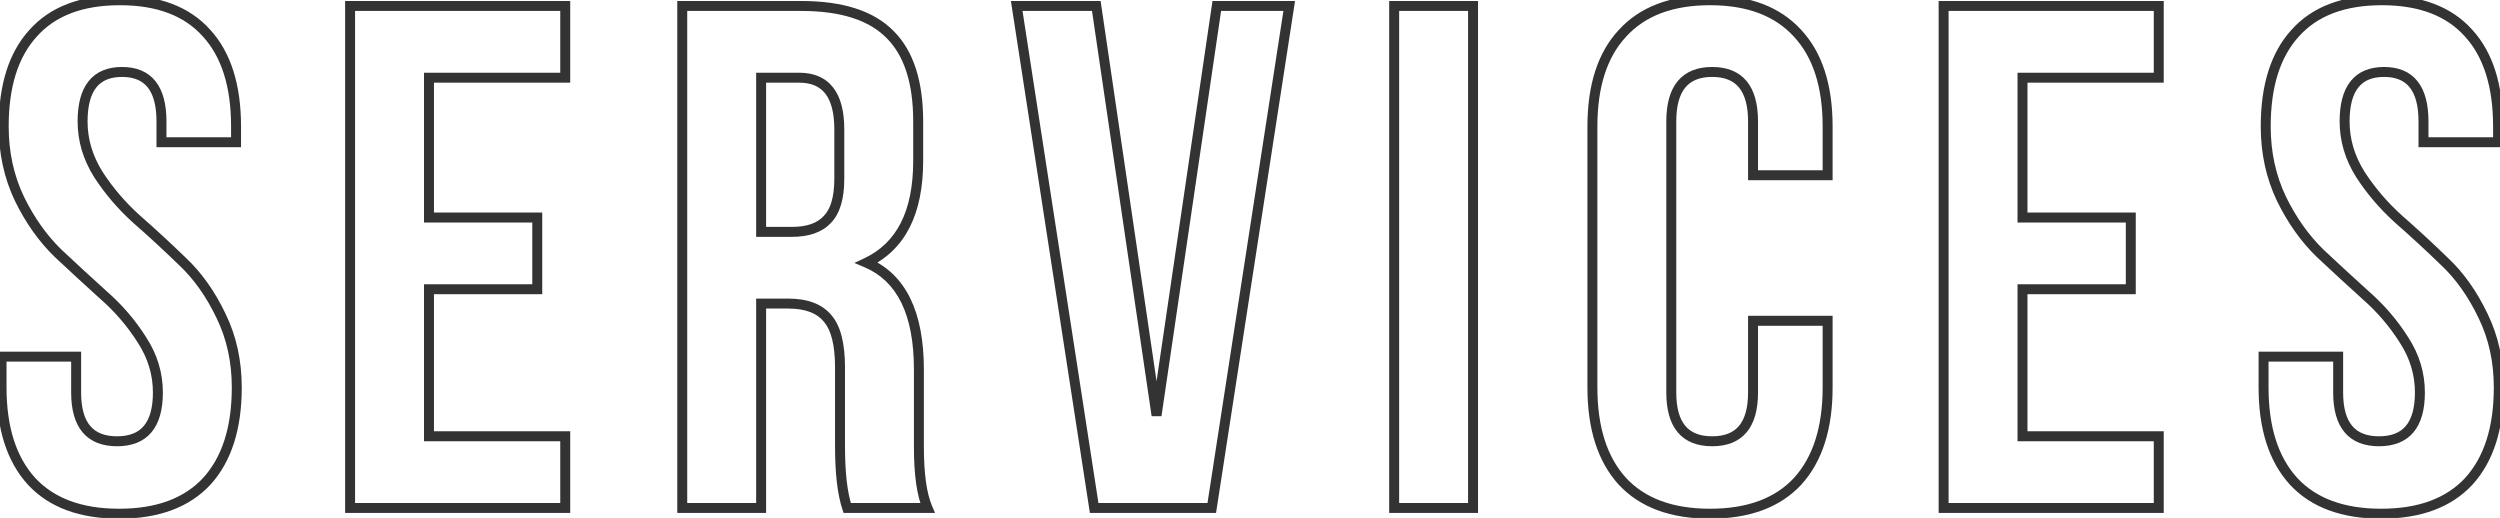 <?xml version="1.0" encoding="UTF-8"?> <svg xmlns="http://www.w3.org/2000/svg" width="502" height="104" viewBox="0 0 502 104" fill="none"> <path d="M6.648 6.672L7.387 7.346L7.395 7.337L6.648 6.672ZM41.496 6.672L40.749 7.337L40.757 7.345L41.496 6.672ZM47.4 28.56V29.56H48.4V28.56H47.4ZM32.424 28.56H31.424V29.56H32.424V28.56ZM19.752 35.04L18.905 35.572L18.912 35.583L19.752 35.04ZM27.384 43.968L26.714 44.71L26.72 44.715L26.726 44.721L27.384 43.968ZM36.6 52.464L35.904 53.182L35.91 53.188L35.916 53.194L36.6 52.464ZM44.376 63.408L43.474 63.84L43.478 63.847L44.376 63.408ZM41.496 96.672L42.227 97.354L42.234 97.346L41.496 96.672ZM6.36 96.672L5.621 97.346L5.629 97.354L6.36 96.672ZM0.312 71.616V70.616H-0.688V71.616H0.312ZM15.288 71.616H16.288V70.616H15.288V71.616ZM28.536 68.304L27.689 68.836L27.696 68.847L28.536 68.304ZM20.76 59.232L20.09 59.974L20.096 59.979L20.102 59.985L20.76 59.232ZM11.688 50.88L10.992 51.598L10.998 51.604L11.004 51.609L11.688 50.88ZM3.912 39.936L3.01 40.367L3.014 40.375L3.912 39.936ZM1.744 25.392C1.744 17.382 3.675 11.419 7.387 7.345L5.909 5.998C1.749 10.565 -0.256 17.082 -0.256 25.392H1.744ZM7.395 7.337C11.088 3.193 16.587 1.048 24.072 1.048V-0.952C16.197 -0.952 10.08 1.319 5.901 6.007L7.395 7.337ZM24.072 1.048C31.557 1.048 37.056 3.193 40.749 7.337L42.242 6.007C38.064 1.319 31.947 -0.952 24.072 -0.952V1.048ZM40.757 7.345C44.469 11.419 46.4 17.382 46.4 25.392H48.4C48.4 17.082 46.395 10.565 42.235 5.998L40.757 7.345ZM46.4 25.392V28.56H48.4V25.392H46.4ZM47.4 27.56H32.424V29.56H47.4V27.56ZM33.424 28.56V24.384H31.424V28.56H33.424ZM33.424 24.384C33.424 20.966 32.747 18.217 31.226 16.309C29.67 14.357 27.366 13.448 24.504 13.448V15.448C26.922 15.448 28.578 16.195 29.662 17.555C30.781 18.959 31.424 21.178 31.424 24.384H33.424ZM24.504 13.448C21.642 13.448 19.338 14.357 17.782 16.309C16.261 18.217 15.584 20.966 15.584 24.384H17.584C17.584 21.178 18.227 18.959 19.346 17.555C20.43 16.195 22.086 15.448 24.504 15.448V13.448ZM15.584 24.384C15.584 28.328 16.699 32.063 18.905 35.572L20.599 34.508C18.581 31.297 17.584 27.928 17.584 24.384H15.584ZM18.912 35.583C21.073 38.923 23.675 41.965 26.714 44.71L28.054 43.226C25.141 40.595 22.655 37.685 20.592 34.497L18.912 35.583ZM26.726 44.721C29.784 47.397 32.844 50.217 35.904 53.182L37.296 51.746C34.212 48.759 31.128 45.915 28.043 43.215L26.726 44.721ZM35.916 53.194C38.884 55.976 41.407 59.518 43.474 63.84L45.278 62.977C43.121 58.466 40.46 54.712 37.284 51.734L35.916 53.194ZM43.478 63.847C45.516 68.017 46.544 72.665 46.544 77.808H48.544C48.544 72.391 47.46 67.439 45.274 62.969L43.478 63.847ZM46.544 77.808C46.544 85.81 44.568 91.824 40.758 95.998L42.234 97.346C46.488 92.688 48.544 86.126 48.544 77.808H46.544ZM40.765 95.99C36.974 100.051 31.418 102.152 23.928 102.152V104.152C31.798 104.152 37.953 101.933 42.227 97.354L40.765 95.99ZM23.928 102.152C16.438 102.152 10.882 100.051 7.091 95.99L5.629 97.354C9.902 101.933 16.058 104.152 23.928 104.152V102.152ZM7.098 95.998C3.288 91.824 1.312 85.81 1.312 77.808H-0.688C-0.688 86.126 1.368 92.688 5.622 97.346L7.098 95.998ZM1.312 77.808V71.616H-0.688V77.808H1.312ZM0.312 72.616H15.288V70.616H0.312V72.616ZM14.288 71.616V78.816H16.288V71.616H14.288ZM14.288 78.816C14.288 82.195 14.992 84.916 16.574 86.802C18.183 88.722 20.555 89.608 23.496 89.608V87.608C20.965 87.608 19.233 86.862 18.106 85.518C16.951 84.14 16.288 81.965 16.288 78.816H14.288ZM23.496 89.608C26.437 89.608 28.809 88.722 30.418 86.802C32 84.916 32.704 82.195 32.704 78.816H30.704C30.704 81.965 30.041 84.14 28.886 85.518C27.759 86.862 26.027 87.608 23.496 87.608V89.608ZM32.704 78.816C32.704 74.872 31.588 71.18 29.376 67.761L27.696 68.847C29.708 71.956 30.704 75.272 30.704 78.816H32.704ZM29.383 67.772C27.218 64.327 24.561 61.23 21.419 58.479L20.102 59.985C23.102 62.611 25.631 65.561 27.689 68.836L29.383 67.772ZM21.43 58.49C18.459 55.806 15.44 53.026 12.372 50.151L11.004 51.609C14.08 54.494 17.109 57.282 20.09 59.974L21.43 58.49ZM12.384 50.162C9.405 47.276 6.878 43.726 4.81 39.497L3.014 40.375C5.17 44.786 7.827 48.532 10.992 51.598L12.384 50.162ZM4.814 39.505C2.772 35.234 1.744 30.535 1.744 25.392H-0.256C-0.256 30.809 0.828 35.806 3.01 40.367L4.814 39.505ZM86.139 15.6V14.6H85.139V15.6H86.139ZM86.139 43.68H85.139V44.68H86.139V43.68ZM107.883 43.68H108.883V42.68H107.883V43.68ZM107.883 58.08V59.08H108.883V58.08H107.883ZM86.139 58.08V57.08H85.139V58.08H86.139ZM86.139 87.6H85.139V88.6H86.139V87.6ZM113.499 87.6H114.499V86.6H113.499V87.6ZM113.499 102V103H114.499V102H113.499ZM70.299 102H69.299V103H70.299V102ZM70.299 1.2V0.2H69.299V1.2H70.299ZM113.499 1.2H114.499V0.2H113.499V1.2ZM113.499 15.6V16.6H114.499V15.6H113.499ZM85.139 15.6V43.68H87.139V15.6H85.139ZM86.139 44.68H107.883V42.68H86.139V44.68ZM106.883 43.68V58.08H108.883V43.68H106.883ZM107.883 57.08H86.139V59.08H107.883V57.08ZM85.139 58.08V87.6H87.139V58.08H85.139ZM86.139 88.6H113.499V86.6H86.139V88.6ZM112.499 87.6V102H114.499V87.6H112.499ZM113.499 101H70.299V103H113.499V101ZM71.299 102V1.2H69.299V102H71.299ZM70.299 2.2H113.499V0.2H70.299V2.2ZM112.499 1.2V15.6H114.499V1.2H112.499ZM113.499 14.6H86.139V16.6H113.499V14.6ZM186.243 102V103H187.76L187.162 101.606L186.243 102ZM170.115 102L169.166 102.316L169.394 103H170.115V102ZM166.227 63.984L165.45 64.613L165.457 64.623L165.465 64.632L166.227 63.984ZM152.835 60.96V59.96H151.835V60.96H152.835ZM152.835 102V103H153.835V102H152.835ZM136.995 102H135.995V103H136.995V102ZM136.995 1.2V0.2H135.995V1.2H136.995ZM178.755 6.96L178.039 7.658L178.048 7.667L178.755 6.96ZM174.003 52.752L173.576 51.848L171.559 52.8L173.612 53.672L174.003 52.752ZM152.835 15.6V14.6H151.835V15.6H152.835ZM152.835 46.56H151.835V47.56H152.835V46.56ZM166.083 44.112L165.376 43.405L165.365 43.416L165.355 43.427L166.083 44.112ZM186.243 101H170.115V103H186.243V101ZM171.064 101.684C170.154 98.956 169.675 94.954 169.675 89.616H167.675C167.675 95.03 168.156 99.284 169.166 102.316L171.064 101.684ZM169.675 89.616V73.776H167.675V89.616H169.675ZM169.675 73.776C169.675 69.105 168.859 65.536 166.989 63.336L165.465 64.632C166.859 66.272 167.675 69.231 167.675 73.776H169.675ZM167.004 63.355C165.114 61.02 162.128 59.96 158.307 59.96V61.96C161.782 61.96 164.076 62.916 165.45 64.613L167.004 63.355ZM158.307 59.96H152.835V61.96H158.307V59.96ZM151.835 60.96V102H153.835V60.96H151.835ZM152.835 101H136.995V103H152.835V101ZM137.995 102V1.2H135.995V102H137.995ZM136.995 2.2H160.899V0.2H136.995V2.2ZM160.899 2.2C168.928 2.2 174.562 4.092 178.039 7.658L179.471 6.262C175.46 2.148 169.19 0.2 160.899 0.2V2.2ZM178.048 7.667C181.53 11.149 183.371 16.649 183.371 24.384H185.371C185.371 16.375 183.468 10.259 179.462 6.253L178.048 7.667ZM183.371 24.384V32.304H185.371V24.384H183.371ZM183.371 32.304C183.371 42.447 180.012 48.808 173.576 51.848L174.43 53.656C181.818 50.168 185.371 42.897 185.371 32.304H183.371ZM173.612 53.672C180.08 56.419 183.515 63.055 183.515 74.208H185.515C185.515 62.705 181.942 55.037 174.394 51.832L173.612 53.672ZM183.515 74.208V89.76H185.515V74.208H183.515ZM183.515 89.76C183.515 95.27 184.09 99.516 185.324 102.394L187.162 101.606C186.092 99.109 185.515 95.194 185.515 89.76H183.515ZM160.467 14.6H152.835V16.6H160.467V14.6ZM151.835 15.6V46.56H153.835V15.6H151.835ZM152.835 47.56H159.027V45.56H152.835V47.56ZM159.027 47.56C162.354 47.56 165.019 46.702 166.811 44.797L165.355 43.427C164.075 44.786 162.036 45.56 159.027 45.56V47.56ZM166.79 44.819C168.701 42.908 169.531 39.843 169.531 35.904H167.531C167.531 39.645 166.729 42.052 165.376 43.405L166.79 44.819ZM169.531 35.904V25.968H167.531V35.904H169.531ZM169.531 25.968C169.531 22.41 168.844 19.557 167.304 17.578C165.728 15.551 163.386 14.6 160.467 14.6V16.6C162.924 16.6 164.614 17.377 165.726 18.806C166.874 20.283 167.531 22.614 167.531 25.968H169.531ZM220.139 1.2L221.129 1.054L221.003 0.2H220.139V1.2ZM232.235 83.424L231.246 83.57H233.225L232.235 83.424ZM244.331 1.2V0.2H243.468L243.342 1.054L244.331 1.2ZM258.875 1.2L259.864 1.352L260.041 0.2H258.875V1.2ZM243.323 102V103H244.181L244.312 102.152L243.323 102ZM219.707 102L218.719 102.152L218.85 103H219.707V102ZM204.155 1.2V0.2H202.989L203.167 1.352L204.155 1.2ZM219.15 1.346L231.246 83.57L233.225 83.278L221.129 1.054L219.15 1.346ZM233.225 83.57L245.321 1.346L243.342 1.054L231.246 83.278L233.225 83.57ZM244.331 2.2H258.875V0.2H244.331V2.2ZM257.887 1.048L242.335 101.848L244.312 102.152L259.864 1.352L257.887 1.048ZM243.323 101H219.707V103H243.323V101ZM220.696 101.848L205.144 1.048L203.167 1.352L218.719 102.152L220.696 101.848ZM204.155 2.2H220.139V0.2H204.155V2.2ZM279.949 102H278.949V103H279.949V102ZM279.949 1.2V0.2H278.949V1.2H279.949ZM295.789 1.2H296.789V0.2H295.789V1.2ZM295.789 102V103H296.789V102H295.789ZM280.949 102V1.2H278.949V102H280.949ZM279.949 2.2H295.789V0.2H279.949V2.2ZM294.789 1.2V102H296.789V1.2H294.789ZM295.789 101H279.949V103H295.789V101ZM352.011 64.416V63.416H351.011V64.416H352.011ZM366.987 64.416H367.987V63.416H366.987V64.416ZM360.939 96.672L361.67 97.354L361.677 97.346L360.939 96.672ZM325.803 96.672L325.064 97.346L325.072 97.354L325.803 96.672ZM325.803 6.672L326.534 7.354L326.541 7.346L325.803 6.672ZM360.939 6.672L360.2 7.346L360.208 7.354L360.939 6.672ZM366.987 35.184V36.184H367.987V35.184H366.987ZM352.011 35.184H351.011V36.184H352.011V35.184ZM352.011 65.416H366.987V63.416H352.011V65.416ZM365.987 64.416V77.808H367.987V64.416H365.987ZM365.987 77.808C365.987 85.81 364.011 91.824 360.2 95.998L361.677 97.346C365.93 92.688 367.987 86.126 367.987 77.808H365.987ZM360.208 95.99C356.417 100.051 350.861 102.152 343.371 102.152V104.152C351.24 104.152 357.396 101.933 361.67 97.354L360.208 95.99ZM343.371 102.152C335.88 102.152 330.324 100.051 326.534 95.99L325.072 97.354C329.345 101.933 335.501 104.152 343.371 104.152V102.152ZM326.541 95.998C322.73 91.824 320.755 85.81 320.755 77.808H318.755C318.755 86.126 320.811 92.688 325.064 97.346L326.541 95.998ZM320.755 77.808V25.392H318.755V77.808H320.755ZM320.755 25.392C320.755 17.388 322.731 11.428 326.534 7.354L325.072 5.99C320.81 10.556 318.755 17.076 318.755 25.392H320.755ZM326.541 7.346C330.333 3.193 335.887 1.048 343.371 1.048V-0.952C335.494 -0.952 329.336 1.319 325.064 5.998L326.541 7.346ZM343.371 1.048C350.854 1.048 356.408 3.193 360.2 7.346L361.677 5.998C357.405 1.319 351.247 -0.952 343.371 -0.952V1.048ZM360.208 7.354C364.01 11.428 365.987 17.388 365.987 25.392H367.987C367.987 17.076 365.931 10.556 361.67 5.99L360.208 7.354ZM365.987 25.392V35.184H367.987V25.392H365.987ZM366.987 34.184H352.011V36.184H366.987V34.184ZM353.011 35.184V24.384H351.011V35.184H353.011ZM353.011 24.384C353.011 20.959 352.307 18.205 350.73 16.295C349.122 14.349 346.748 13.448 343.803 13.448V15.448C346.329 15.448 348.06 16.203 349.188 17.569C350.346 18.971 351.011 21.185 351.011 24.384H353.011ZM343.803 13.448C340.857 13.448 338.484 14.349 336.876 16.295C335.298 18.205 334.595 20.959 334.595 24.384H336.595C336.595 21.185 337.259 18.971 338.418 17.569C339.546 16.203 341.276 15.448 343.803 15.448V13.448ZM334.595 24.384V78.816H336.595V24.384H334.595ZM334.595 78.816C334.595 82.195 335.299 84.916 336.88 86.802C338.49 88.722 340.862 89.608 343.803 89.608V87.608C341.272 87.608 339.54 86.862 338.413 85.518C337.258 84.14 336.595 81.965 336.595 78.816H334.595ZM343.803 89.608C346.744 89.608 349.116 88.722 350.725 86.802C352.306 84.916 353.011 82.195 353.011 78.816H351.011C351.011 81.965 350.347 84.14 349.192 85.518C348.066 86.862 346.334 87.608 343.803 87.608V89.608ZM353.011 78.816V64.416H351.011V78.816H353.011ZM406.118 15.6V14.6H405.118V15.6H406.118ZM406.118 43.68H405.118V44.68H406.118V43.68ZM427.862 43.68H428.862V42.68H427.862V43.68ZM427.862 58.08V59.08H428.862V58.08H427.862ZM406.118 58.08V57.08H405.118V58.08H406.118ZM406.118 87.6H405.118V88.6H406.118V87.6ZM433.478 87.6H434.478V86.6H433.478V87.6ZM433.478 102V103H434.478V102H433.478ZM390.278 102H389.278V103H390.278V102ZM390.278 1.2V0.2H389.278V1.2H390.278ZM433.478 1.2H434.478V0.2H433.478V1.2ZM433.478 15.6V16.6H434.478V15.6H433.478ZM405.118 15.6V43.68H407.118V15.6H405.118ZM406.118 44.68H427.862V42.68H406.118V44.68ZM426.862 43.68V58.08H428.862V43.68H426.862ZM427.862 57.08H406.118V59.08H427.862V57.08ZM405.118 58.08V87.6H407.118V58.08H405.118ZM406.118 88.6H433.478V86.6H406.118V88.6ZM432.478 87.6V102H434.478V87.6H432.478ZM433.478 101H390.278V103H433.478V101ZM391.278 102V1.2H389.278V102H391.278ZM390.278 2.2H433.478V0.2H390.278V2.2ZM432.478 1.2V15.6H434.478V1.2H432.478ZM433.478 14.6H406.118V16.6H433.478V14.6ZM460.861 6.672L461.6 7.346L461.608 7.337L460.861 6.672ZM495.709 6.672L494.963 7.337L494.97 7.345L495.709 6.672ZM501.613 28.56V29.56H502.613V28.56H501.613ZM486.637 28.56H485.637V29.56H486.637V28.56ZM473.965 35.04L473.118 35.572L473.126 35.583L473.965 35.04ZM481.597 43.968L480.927 44.71L480.933 44.715L480.939 44.721L481.597 43.968ZM490.813 52.464L490.117 53.182L490.123 53.188L490.129 53.194L490.813 52.464ZM498.589 63.408L497.687 63.84L497.691 63.847L498.589 63.408ZM495.709 96.672L496.44 97.354L496.448 97.346L495.709 96.672ZM460.573 96.672L459.835 97.346L459.842 97.354L460.573 96.672ZM454.525 71.616V70.616H453.525V71.616H454.525ZM469.501 71.616H470.501V70.616H469.501V71.616ZM482.749 68.304L481.902 68.836L481.91 68.847L482.749 68.304ZM474.973 59.232L474.303 59.974L474.309 59.979L474.315 59.985L474.973 59.232ZM465.901 50.88L465.205 51.598L465.211 51.604L465.217 51.609L465.901 50.88ZM458.125 39.936L457.223 40.367L457.227 40.375L458.125 39.936ZM455.957 25.392C455.957 17.382 457.889 11.419 461.6 7.345L460.122 5.998C455.962 10.565 453.957 17.082 453.957 25.392H455.957ZM461.608 7.337C465.301 3.193 470.8 1.048 478.285 1.048V-0.952C470.41 -0.952 464.293 1.319 460.115 6.007L461.608 7.337ZM478.285 1.048C485.77 1.048 491.269 3.193 494.963 7.337L496.456 6.007C492.277 1.319 486.16 -0.952 478.285 -0.952V1.048ZM494.97 7.345C498.682 11.419 500.613 17.382 500.613 25.392H502.613C502.613 17.082 500.609 10.565 496.448 5.998L494.97 7.345ZM500.613 25.392V28.56H502.613V25.392H500.613ZM501.613 27.56H486.637V29.56H501.613V27.56ZM487.637 28.56V24.384H485.637V28.56H487.637ZM487.637 24.384C487.637 20.966 486.96 18.217 485.439 16.309C483.883 14.357 481.579 13.448 478.717 13.448V15.448C481.135 15.448 482.791 16.195 483.875 17.555C484.994 18.959 485.637 21.178 485.637 24.384H487.637ZM478.717 13.448C475.855 13.448 473.551 14.357 471.995 16.309C470.474 18.217 469.797 20.966 469.797 24.384H471.797C471.797 21.178 472.44 18.959 473.559 17.555C474.643 16.195 476.299 15.448 478.717 15.448V13.448ZM469.797 24.384C469.797 28.328 470.913 32.063 473.118 35.572L474.812 34.508C472.794 31.297 471.797 27.928 471.797 24.384H469.797ZM473.126 35.583C475.287 38.923 477.888 41.965 480.927 44.71L482.267 43.226C479.354 40.595 476.868 37.685 474.805 34.497L473.126 35.583ZM480.939 44.721C483.997 47.397 487.057 50.217 490.117 53.182L491.509 51.746C488.425 48.759 485.341 45.915 482.256 43.215L480.939 44.721ZM490.129 53.194C493.097 55.976 495.62 59.518 497.687 63.84L499.491 62.977C497.334 58.466 494.673 54.712 491.497 51.734L490.129 53.194ZM497.691 63.847C499.73 68.017 500.757 72.665 500.757 77.808H502.757C502.757 72.391 501.673 67.439 499.488 62.969L497.691 63.847ZM500.757 77.808C500.757 85.81 498.781 91.824 494.971 95.998L496.448 97.346C500.701 92.688 502.757 86.126 502.757 77.808H500.757ZM494.978 95.99C491.188 100.051 485.632 102.152 478.141 102.152V104.152C486.011 104.152 492.167 101.933 496.44 97.354L494.978 95.99ZM478.141 102.152C470.651 102.152 465.095 100.051 461.304 95.99L459.842 97.354C464.116 101.933 470.271 104.152 478.141 104.152V102.152ZM461.312 95.998C457.501 91.824 455.525 85.81 455.525 77.808H453.525C453.525 86.126 455.581 92.688 459.835 97.346L461.312 95.998ZM455.525 77.808V71.616H453.525V77.808H455.525ZM454.525 72.616H469.501V70.616H454.525V72.616ZM468.501 71.616V78.816H470.501V71.616H468.501ZM468.501 78.816C468.501 82.195 469.206 84.916 470.787 86.802C472.396 88.722 474.768 89.608 477.709 89.608V87.608C475.178 87.608 473.446 86.862 472.32 85.518C471.165 84.14 470.501 81.965 470.501 78.816H468.501ZM477.709 89.608C480.65 89.608 483.022 88.722 484.632 86.802C486.213 84.916 486.917 82.195 486.917 78.816H484.917C484.917 81.965 484.254 84.14 483.099 85.518C481.972 86.862 480.24 87.608 477.709 87.608V89.608ZM486.917 78.816C486.917 74.872 485.801 71.18 483.589 67.761L481.91 68.847C483.921 71.956 484.917 75.272 484.917 78.816H486.917ZM483.596 67.772C481.431 64.327 478.775 61.23 475.632 58.479L474.315 59.985C477.316 62.611 479.844 65.561 481.902 68.836L483.596 67.772ZM475.643 58.49C472.672 55.806 469.653 53.026 466.585 50.151L465.217 51.609C468.293 54.494 471.322 57.282 474.303 59.974L475.643 58.49ZM466.597 50.162C463.618 47.276 461.091 43.726 459.024 39.497L457.227 40.375C459.383 44.786 462.04 48.532 465.205 51.598L466.597 50.162ZM459.027 39.505C456.985 35.234 455.957 30.535 455.957 25.392H453.957C453.957 30.809 455.042 35.806 457.223 40.367L459.027 39.505Z" fill="#333333"></path> </svg> 